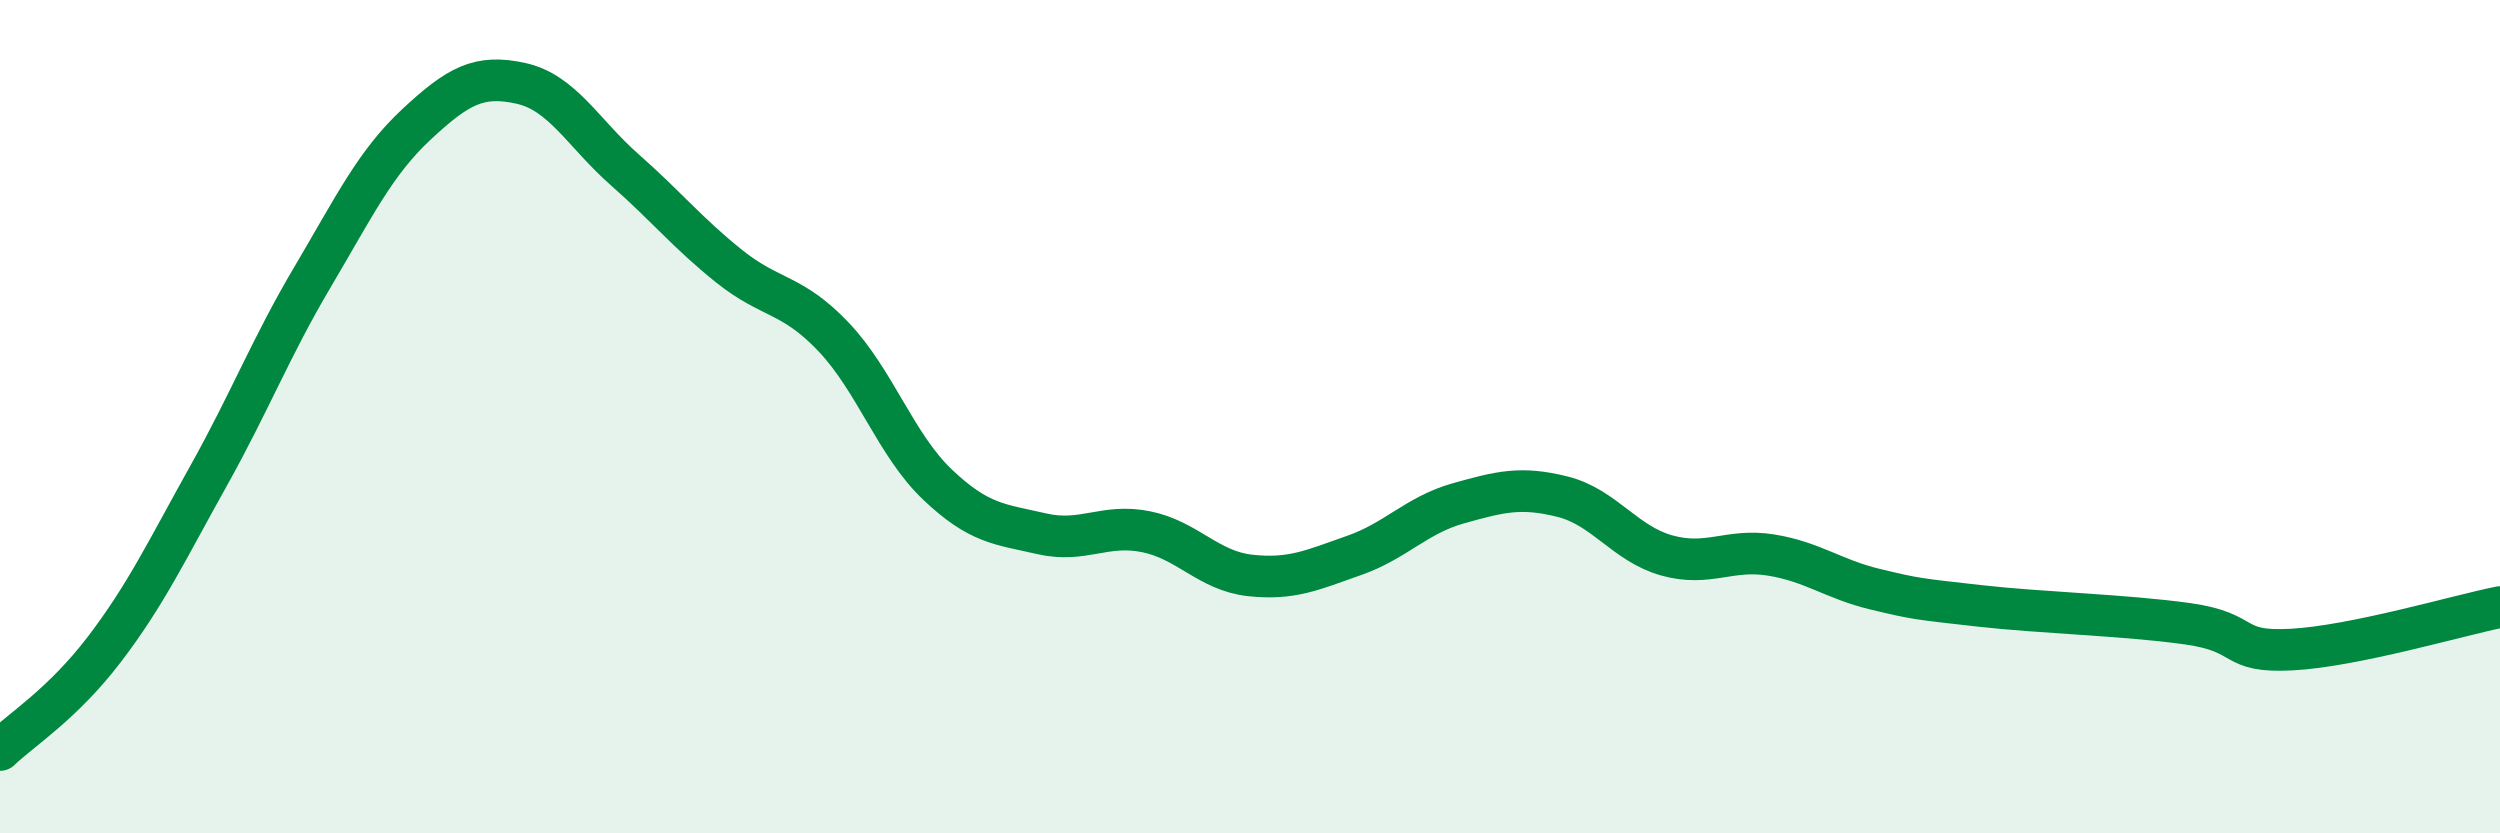
    <svg width="60" height="20" viewBox="0 0 60 20" xmlns="http://www.w3.org/2000/svg">
      <path
        d="M 0,18 C 0.5,17.52 1.5,16.9 2.5,15.59 C 3.5,14.28 4,13.22 5,11.43 C 6,9.64 6.5,8.34 7.5,6.65 C 8.5,4.96 9,3.91 10,2.98 C 11,2.05 11.5,1.78 12.5,2 C 13.5,2.22 14,3.2 15,4.08 C 16,4.96 16.5,5.59 17.5,6.39 C 18.5,7.19 19,7.03 20,8.08 C 21,9.13 21.5,10.68 22.5,11.63 C 23.5,12.58 24,12.58 25,12.81 C 26,13.04 26.5,12.56 27.5,12.76 C 28.5,12.96 29,13.7 30,13.81 C 31,13.92 31.5,13.68 32.5,13.33 C 33.5,12.98 34,12.36 35,12.08 C 36,11.8 36.5,11.67 37.5,11.92 C 38.5,12.17 39,13.05 40,13.33 C 41,13.61 41.5,13.16 42.5,13.32 C 43.5,13.48 44,13.9 45,14.14 C 46,14.38 46,14.37 47.5,14.54 C 49,14.71 51,14.76 52.5,14.97 C 54,15.18 53.5,15.67 55,15.59 C 56.5,15.51 59,14.77 60,14.57L60 20L0 20Z"
        fill="#008740"
        opacity="0.1"
        stroke-linecap="round"
        stroke-linejoin="round"
      />
      <path
        d="M 0,18 C 0.5,17.52 1.5,16.9 2.5,15.59 C 3.5,14.28 4,13.22 5,11.43 C 6,9.64 6.5,8.34 7.5,6.65 C 8.5,4.96 9,3.91 10,2.98 C 11,2.05 11.5,1.78 12.5,2 C 13.5,2.22 14,3.2 15,4.08 C 16,4.96 16.5,5.59 17.5,6.39 C 18.5,7.19 19,7.03 20,8.08 C 21,9.13 21.5,10.68 22.5,11.63 C 23.5,12.58 24,12.58 25,12.81 C 26,13.04 26.5,12.56 27.5,12.76 C 28.5,12.96 29,13.7 30,13.81 C 31,13.92 31.5,13.68 32.5,13.33 C 33.5,12.98 34,12.36 35,12.08 C 36,11.8 36.5,11.67 37.5,11.92 C 38.5,12.17 39,13.05 40,13.33 C 41,13.61 41.5,13.16 42.5,13.32 C 43.5,13.48 44,13.9 45,14.14 C 46,14.38 46,14.37 47.5,14.54 C 49,14.71 51,14.76 52.5,14.97 C 54,15.18 53.5,15.67 55,15.59 C 56.5,15.51 59,14.77 60,14.57"
        stroke="#008740"
        stroke-width="1"
        fill="none"
        stroke-linecap="round"
        stroke-linejoin="round"
      />
    </svg>
  